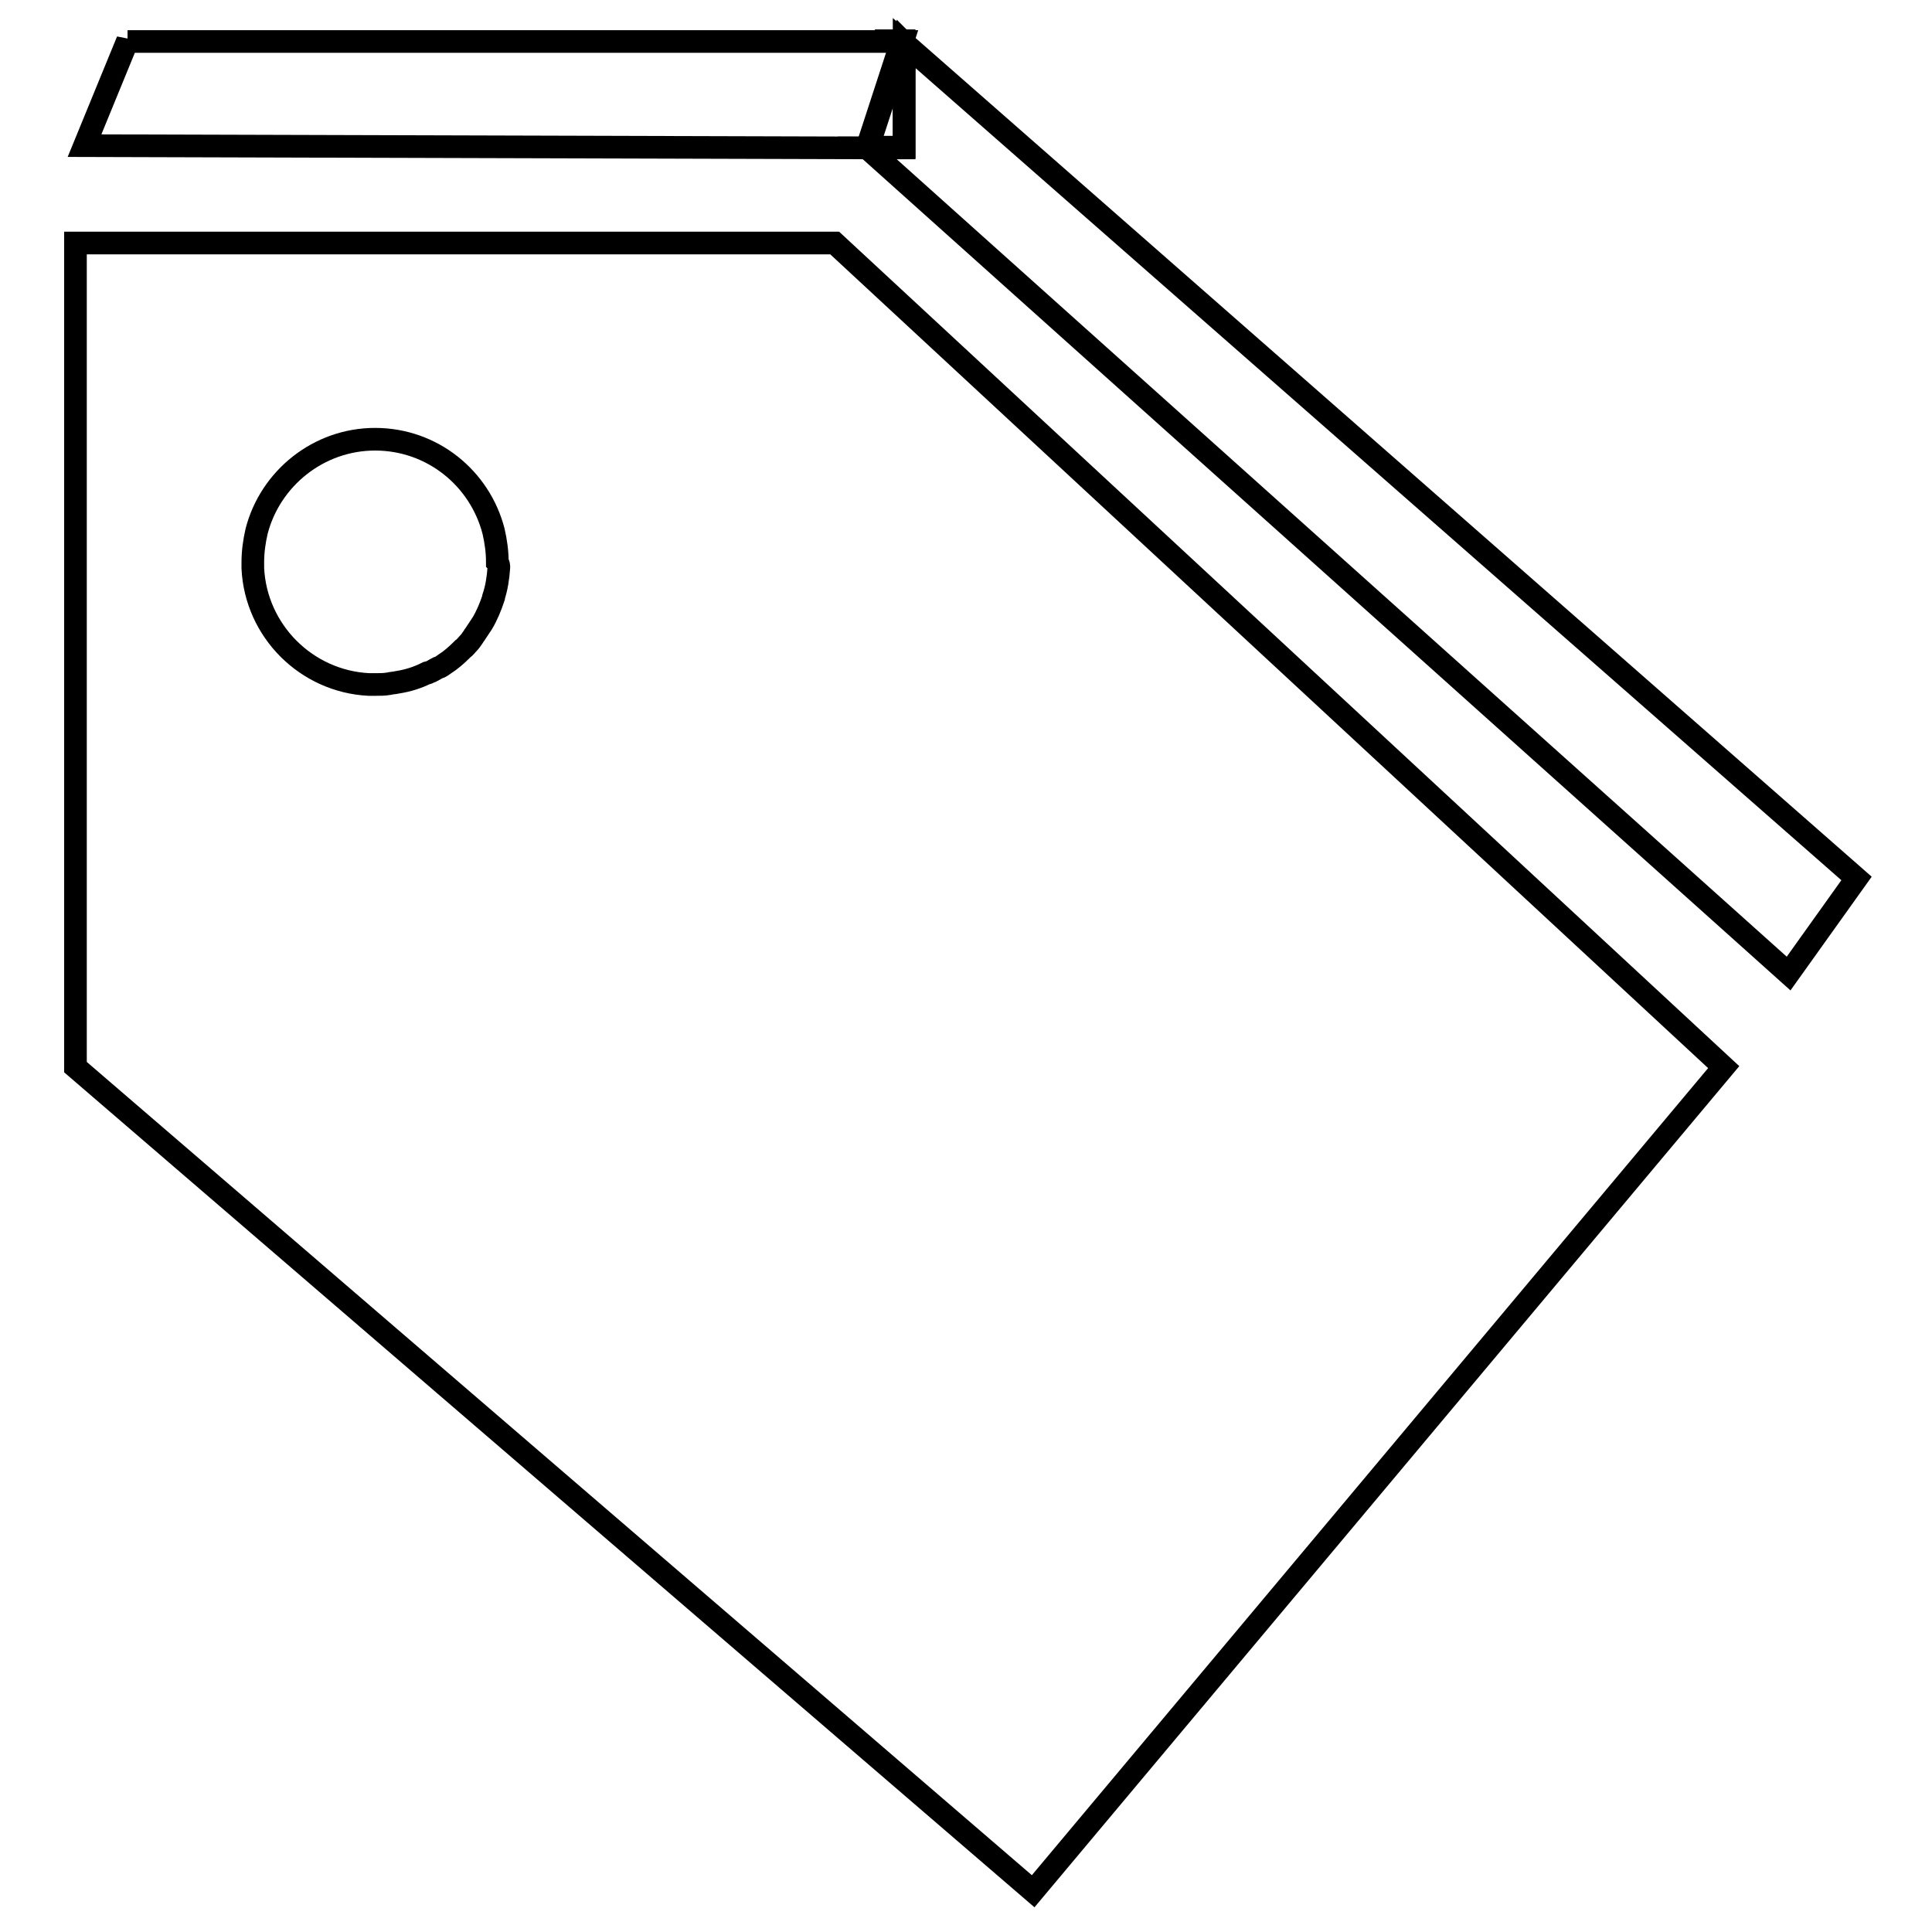 <?xml version="1.0" encoding="utf-8"?>
<!-- Svg Vector Icons : http://www.onlinewebfonts.com/icon -->
<!DOCTYPE svg PUBLIC "-//W3C//DTD SVG 1.1//EN" "http://www.w3.org/Graphics/SVG/1.1/DTD/svg11.dtd">
<svg version="1.1" xmlns="http://www.w3.org/2000/svg" xmlns:xlink="http://www.w3.org/1999/xlink" x="0px" y="0px" viewBox="0 0 256 256" enable-background="new 0 0 256 256" xml:space="preserve">
<g><g><path stroke-width="3" fill-opacity="0" stroke="#000000"  d="M110.6,32.2H10v109.2l126.9,109.2l91.5-109.2L110.6,32.2z M66.1,75.2c-0.1,1.4-0.3,2.7-0.7,3.9c0,0,0,0.1,0,0.1c-0.4,1.2-0.9,2.4-1.5,3.4c-0.1,0.1-0.1,0.2-0.2,0.3c-0.2,0.3-0.4,0.6-0.6,0.9c-0.1,0.2-0.3,0.4-0.4,0.6c-0.2,0.3-0.4,0.6-0.7,0.9c-0.2,0.2-0.4,0.5-0.7,0.7c0,0,0,0-0.1,0.1c-0.7,0.7-1.5,1.4-2.3,1.9c-0.3,0.2-0.5,0.4-0.9,0.5c-0.4,0.2-0.8,0.5-1.2,0.6c-0.1,0.1-0.2,0.1-0.3,0.1c-1.2,0.6-2.5,1-3.8,1.2c-0.4,0.1-0.8,0.1-1.2,0.2c-0.6,0.1-1.2,0.1-1.8,0.1c-0.3,0-0.6,0-0.8,0c-8.3-0.4-15-7.1-15.4-15.4c0-0.3,0-0.6,0-0.8c0-1.4,0.2-2.8,0.5-4.1c1.8-7,8.2-12.2,15.7-12.2c7.6,0,13.9,5.2,15.7,12.2c0.3,1.3,0.5,2.7,0.5,4.1C66.1,74.7,66.1,75,66.1,75.2z"/><path stroke-width="3" fill-opacity="0" stroke="#000000"  d="M16.9,5.4l-5.7,13.9l103.8,0.3l4.6-14.1H16.9z"/><path stroke-width="3" fill-opacity="0" stroke="#000000"  d="M119.8,5.4h-0.3l0.3,0.3V5.4z"/><path stroke-width="3" fill-opacity="0" stroke="#000000"  d="M119.8,5.7v13.9l-4.9,0l0,0L237,129l9-12.6L119.8,5.7z"/><path stroke-width="3" fill-opacity="0" stroke="#000000"  d="M119.8,5.7l-0.3-0.3l-4.6,14.1l4.9,0V5.7z"/></g></g>
</svg>